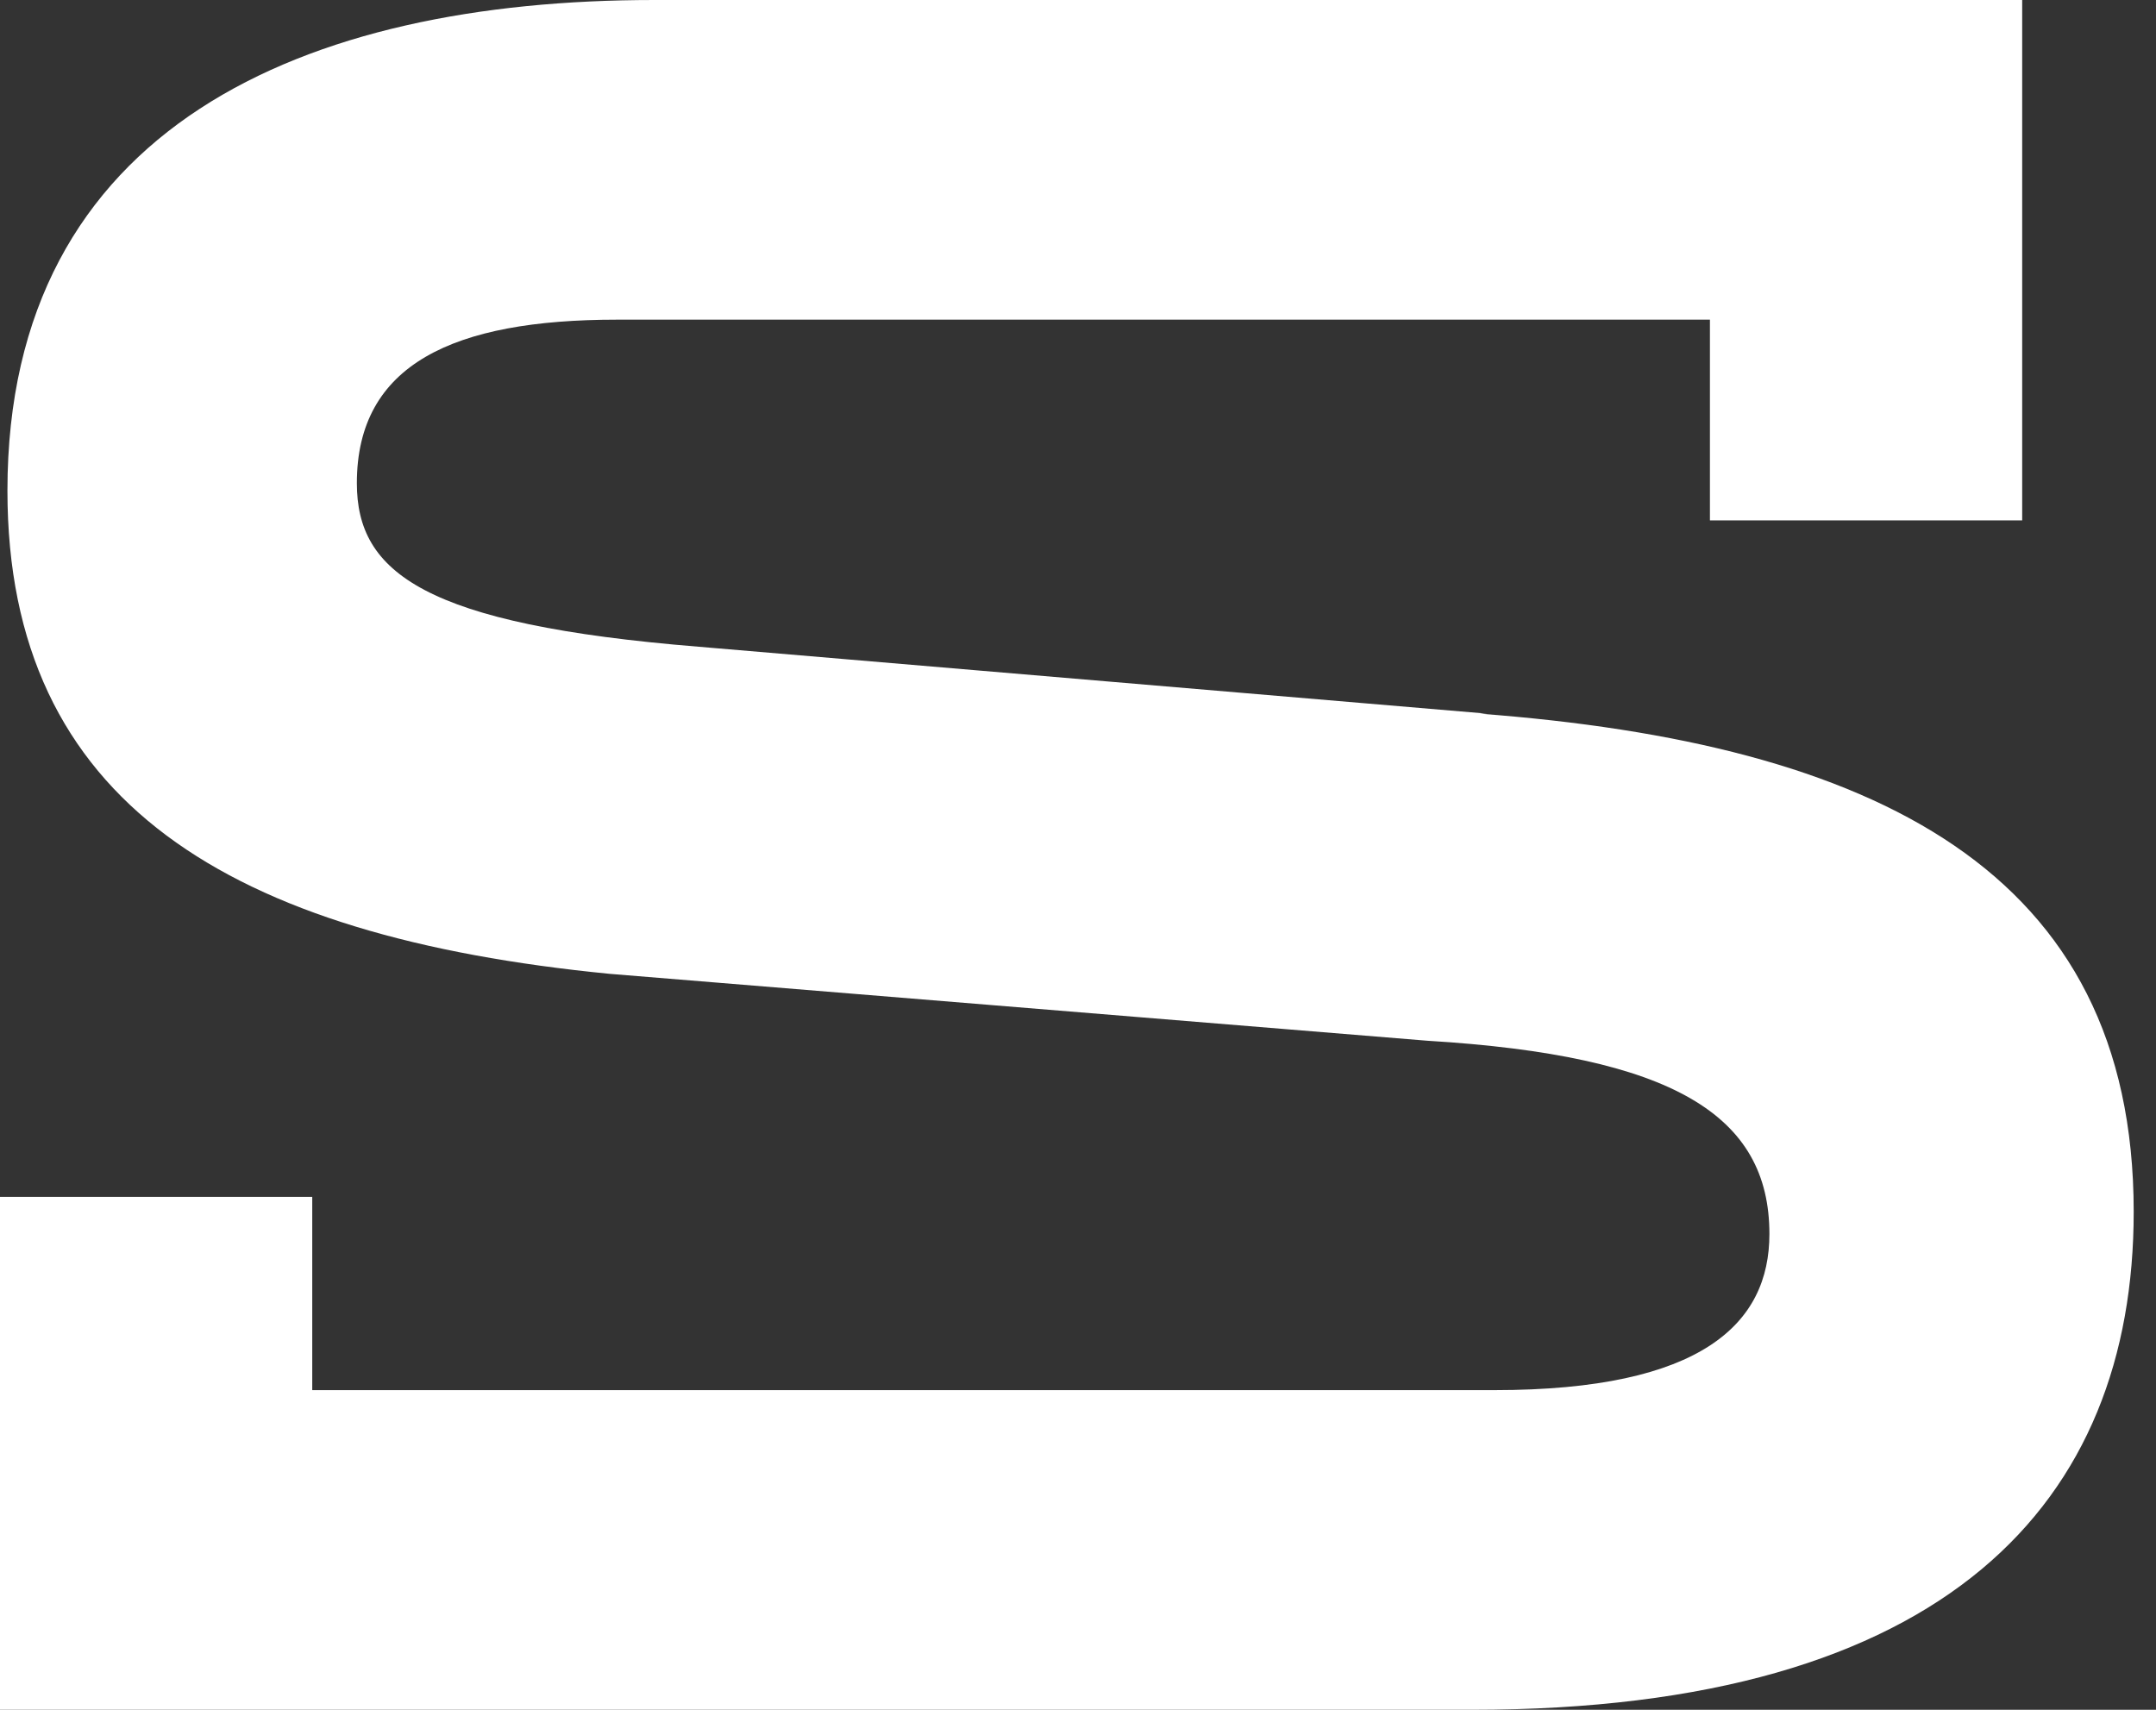 <svg width="29" height="23" fill="none" xmlns="http://www.w3.org/2000/svg"><rect width="100%" height="100%" fill="#333333" stroke="none"/><path d="M20 9.6 9.4 8.7c-3.7-.3-4.6-1-4.6-2.2 0-1.6 1.3-2.2 3.5-2.2H23V7h4.2V0H8.8C4.1 0 .1 1.7.1 6.6c0 4.2 3 6 8.1 6.5l11 .9c3.3.2 4.6 1 4.6 2.6 0 1.2-.9 2.1-3.7 2.1H4.2v-2.6H0V23h19.8c6.4 0 8.9-2.8 8.9-6.7 0-4.6-3.5-6.3-8.8-6.7Z" fill="#fff"/></svg>